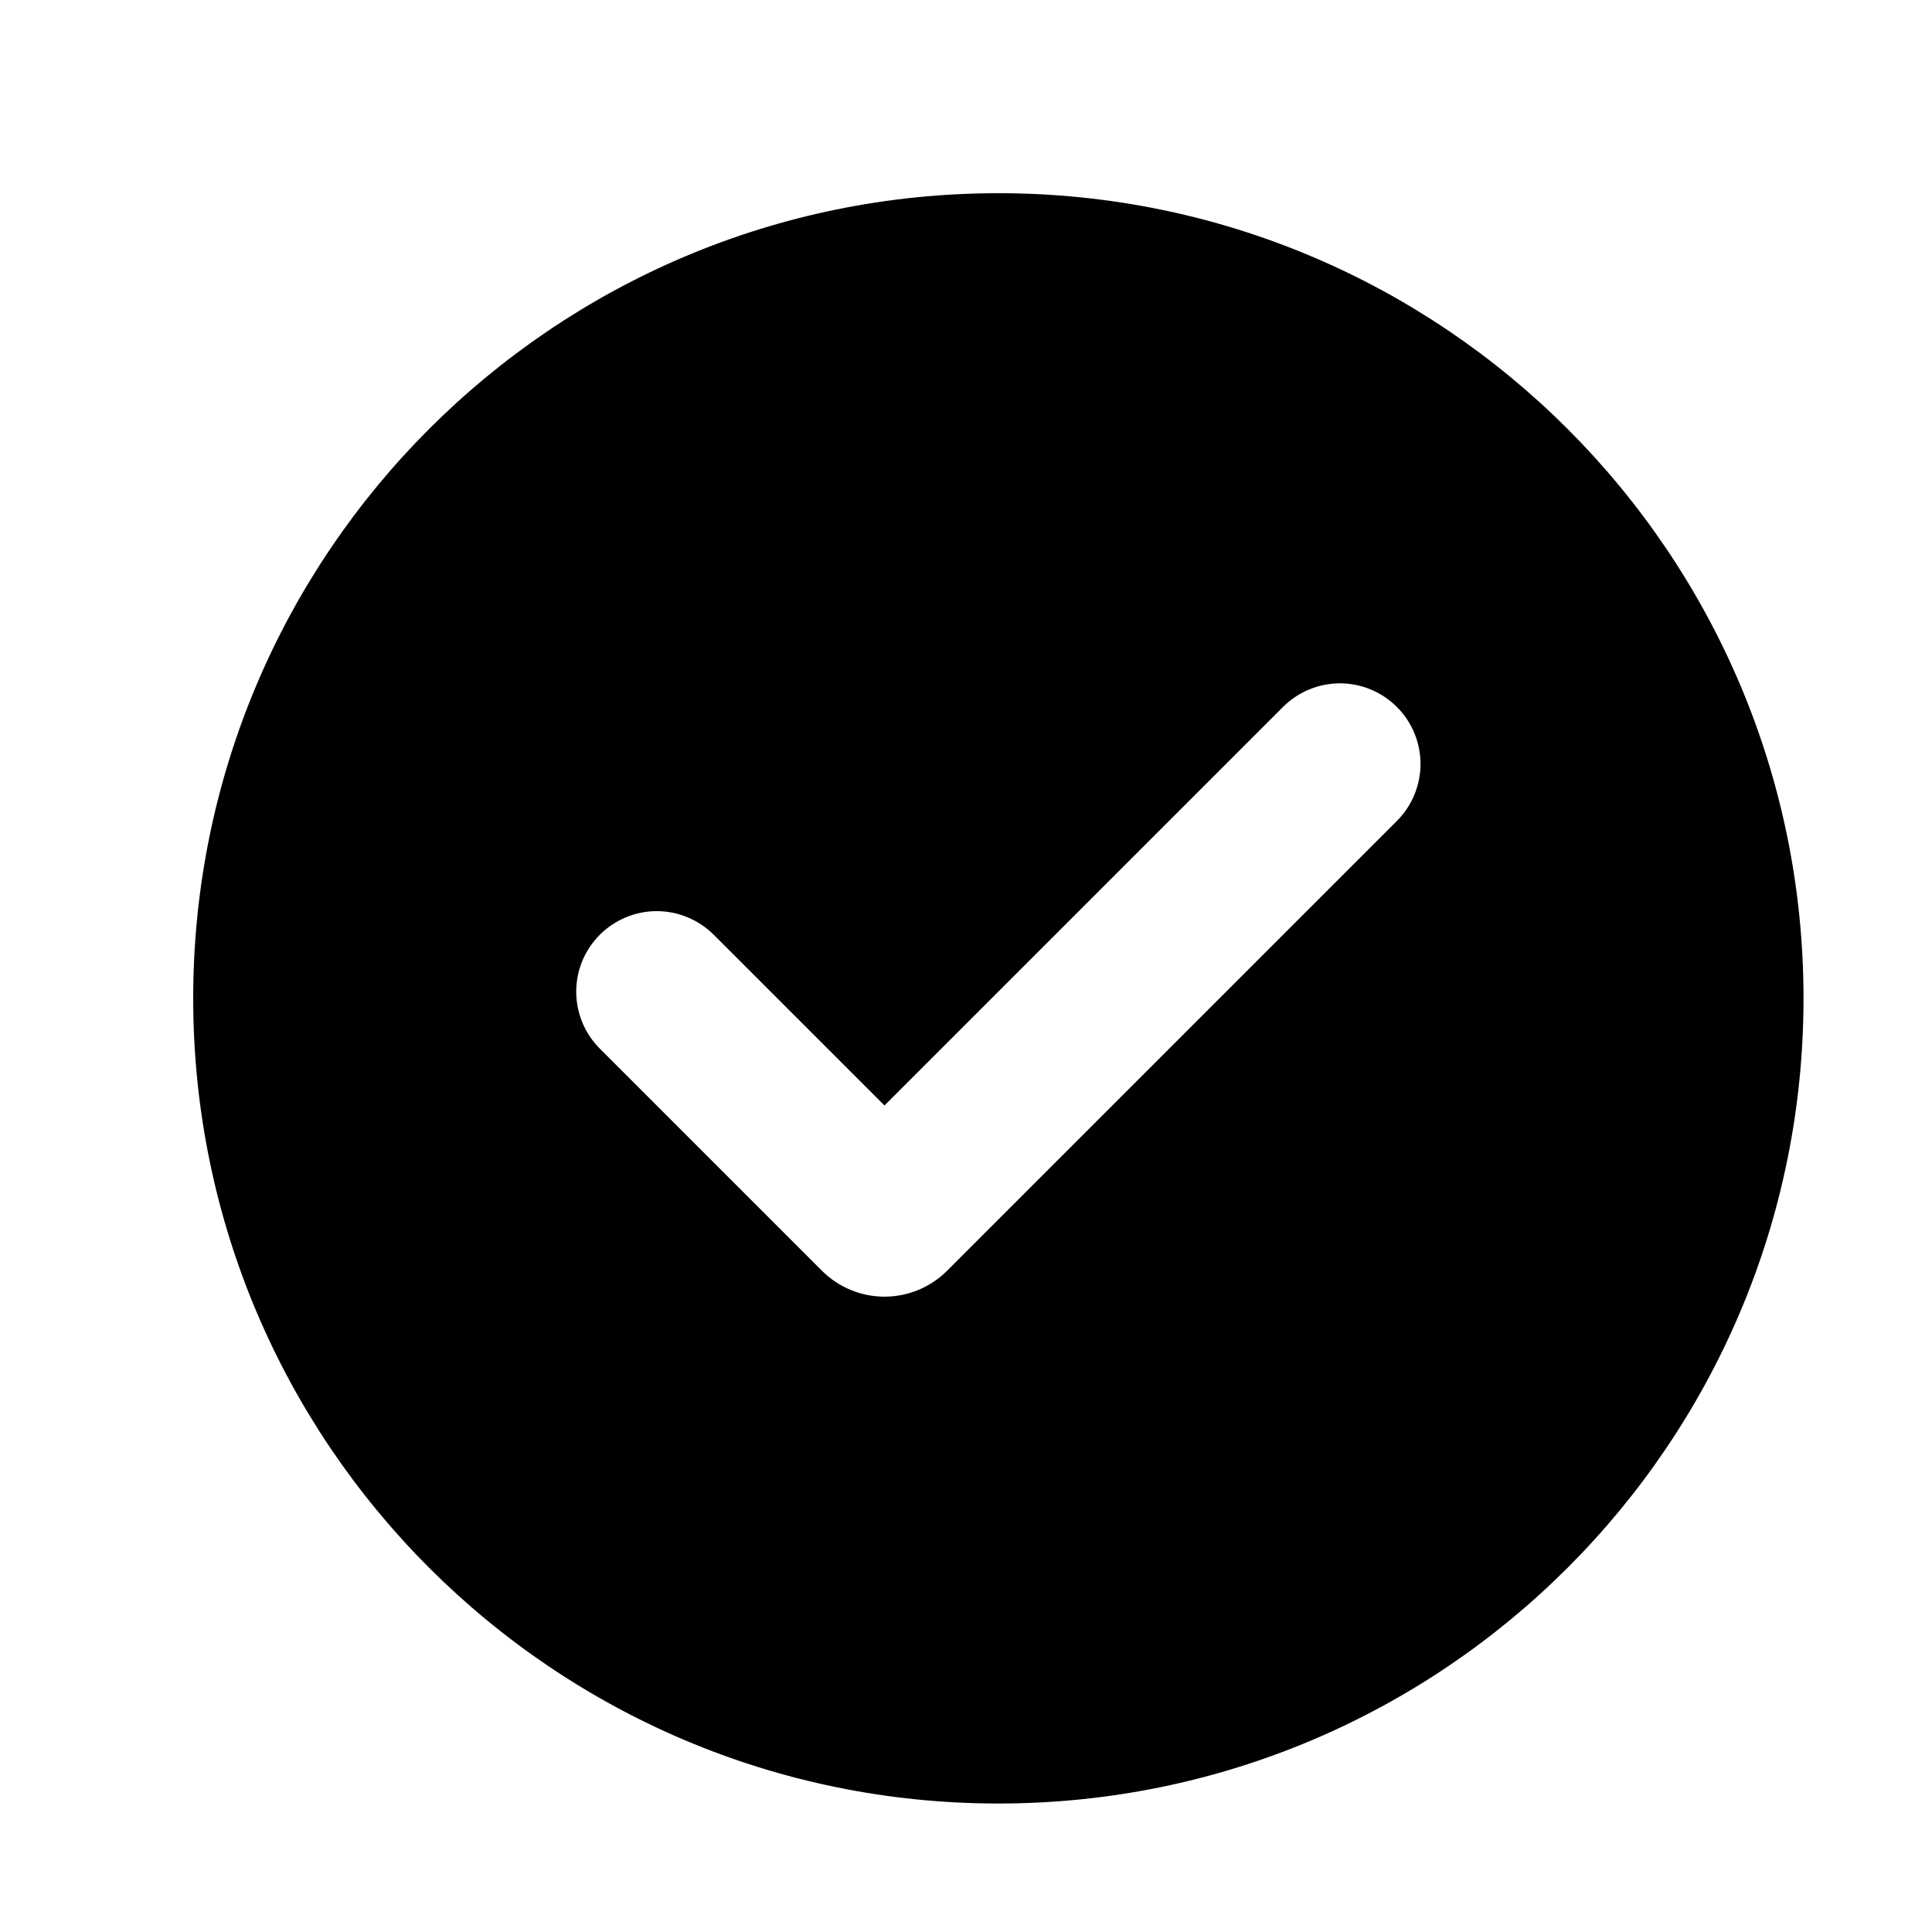 <svg xmlns="http://www.w3.org/2000/svg" width="20" height="20" viewBox="0 0 20 20" fill="none">
  <g clip-path="url(#clip0_1358_1442)">
    <path d="M10.335 2C14.938 2 18.67 5.732 18.67 10.335C18.67 14.938 14.938 18.67 10.335 18.67C5.732 18.67 2 14.938 2 10.335C2 5.732 5.732 2 10.335 2ZM13.281 7.319L9.156 11.444L7.389 9.677C7.311 9.599 7.219 9.538 7.118 9.496C7.017 9.454 6.909 9.432 6.799 9.432C6.578 9.432 6.366 9.52 6.21 9.676C6.053 9.832 5.965 10.044 5.965 10.265C5.965 10.487 6.053 10.699 6.209 10.855L8.508 13.154C8.593 13.239 8.694 13.307 8.805 13.353C8.917 13.399 9.036 13.423 9.156 13.423C9.277 13.423 9.396 13.399 9.507 13.353C9.619 13.307 9.72 13.239 9.805 13.154L14.461 8.498C14.617 8.342 14.705 8.129 14.705 7.908C14.705 7.687 14.617 7.475 14.461 7.319C14.304 7.162 14.092 7.074 13.871 7.074C13.65 7.074 13.438 7.162 13.281 7.319Z" fill="black"/>
  </g>
  <defs>
    <clipPath id="clip0_1358_1442">
      <rect width="20" height="20" fill="white"/>
    </clipPath>
  </defs>
</svg>